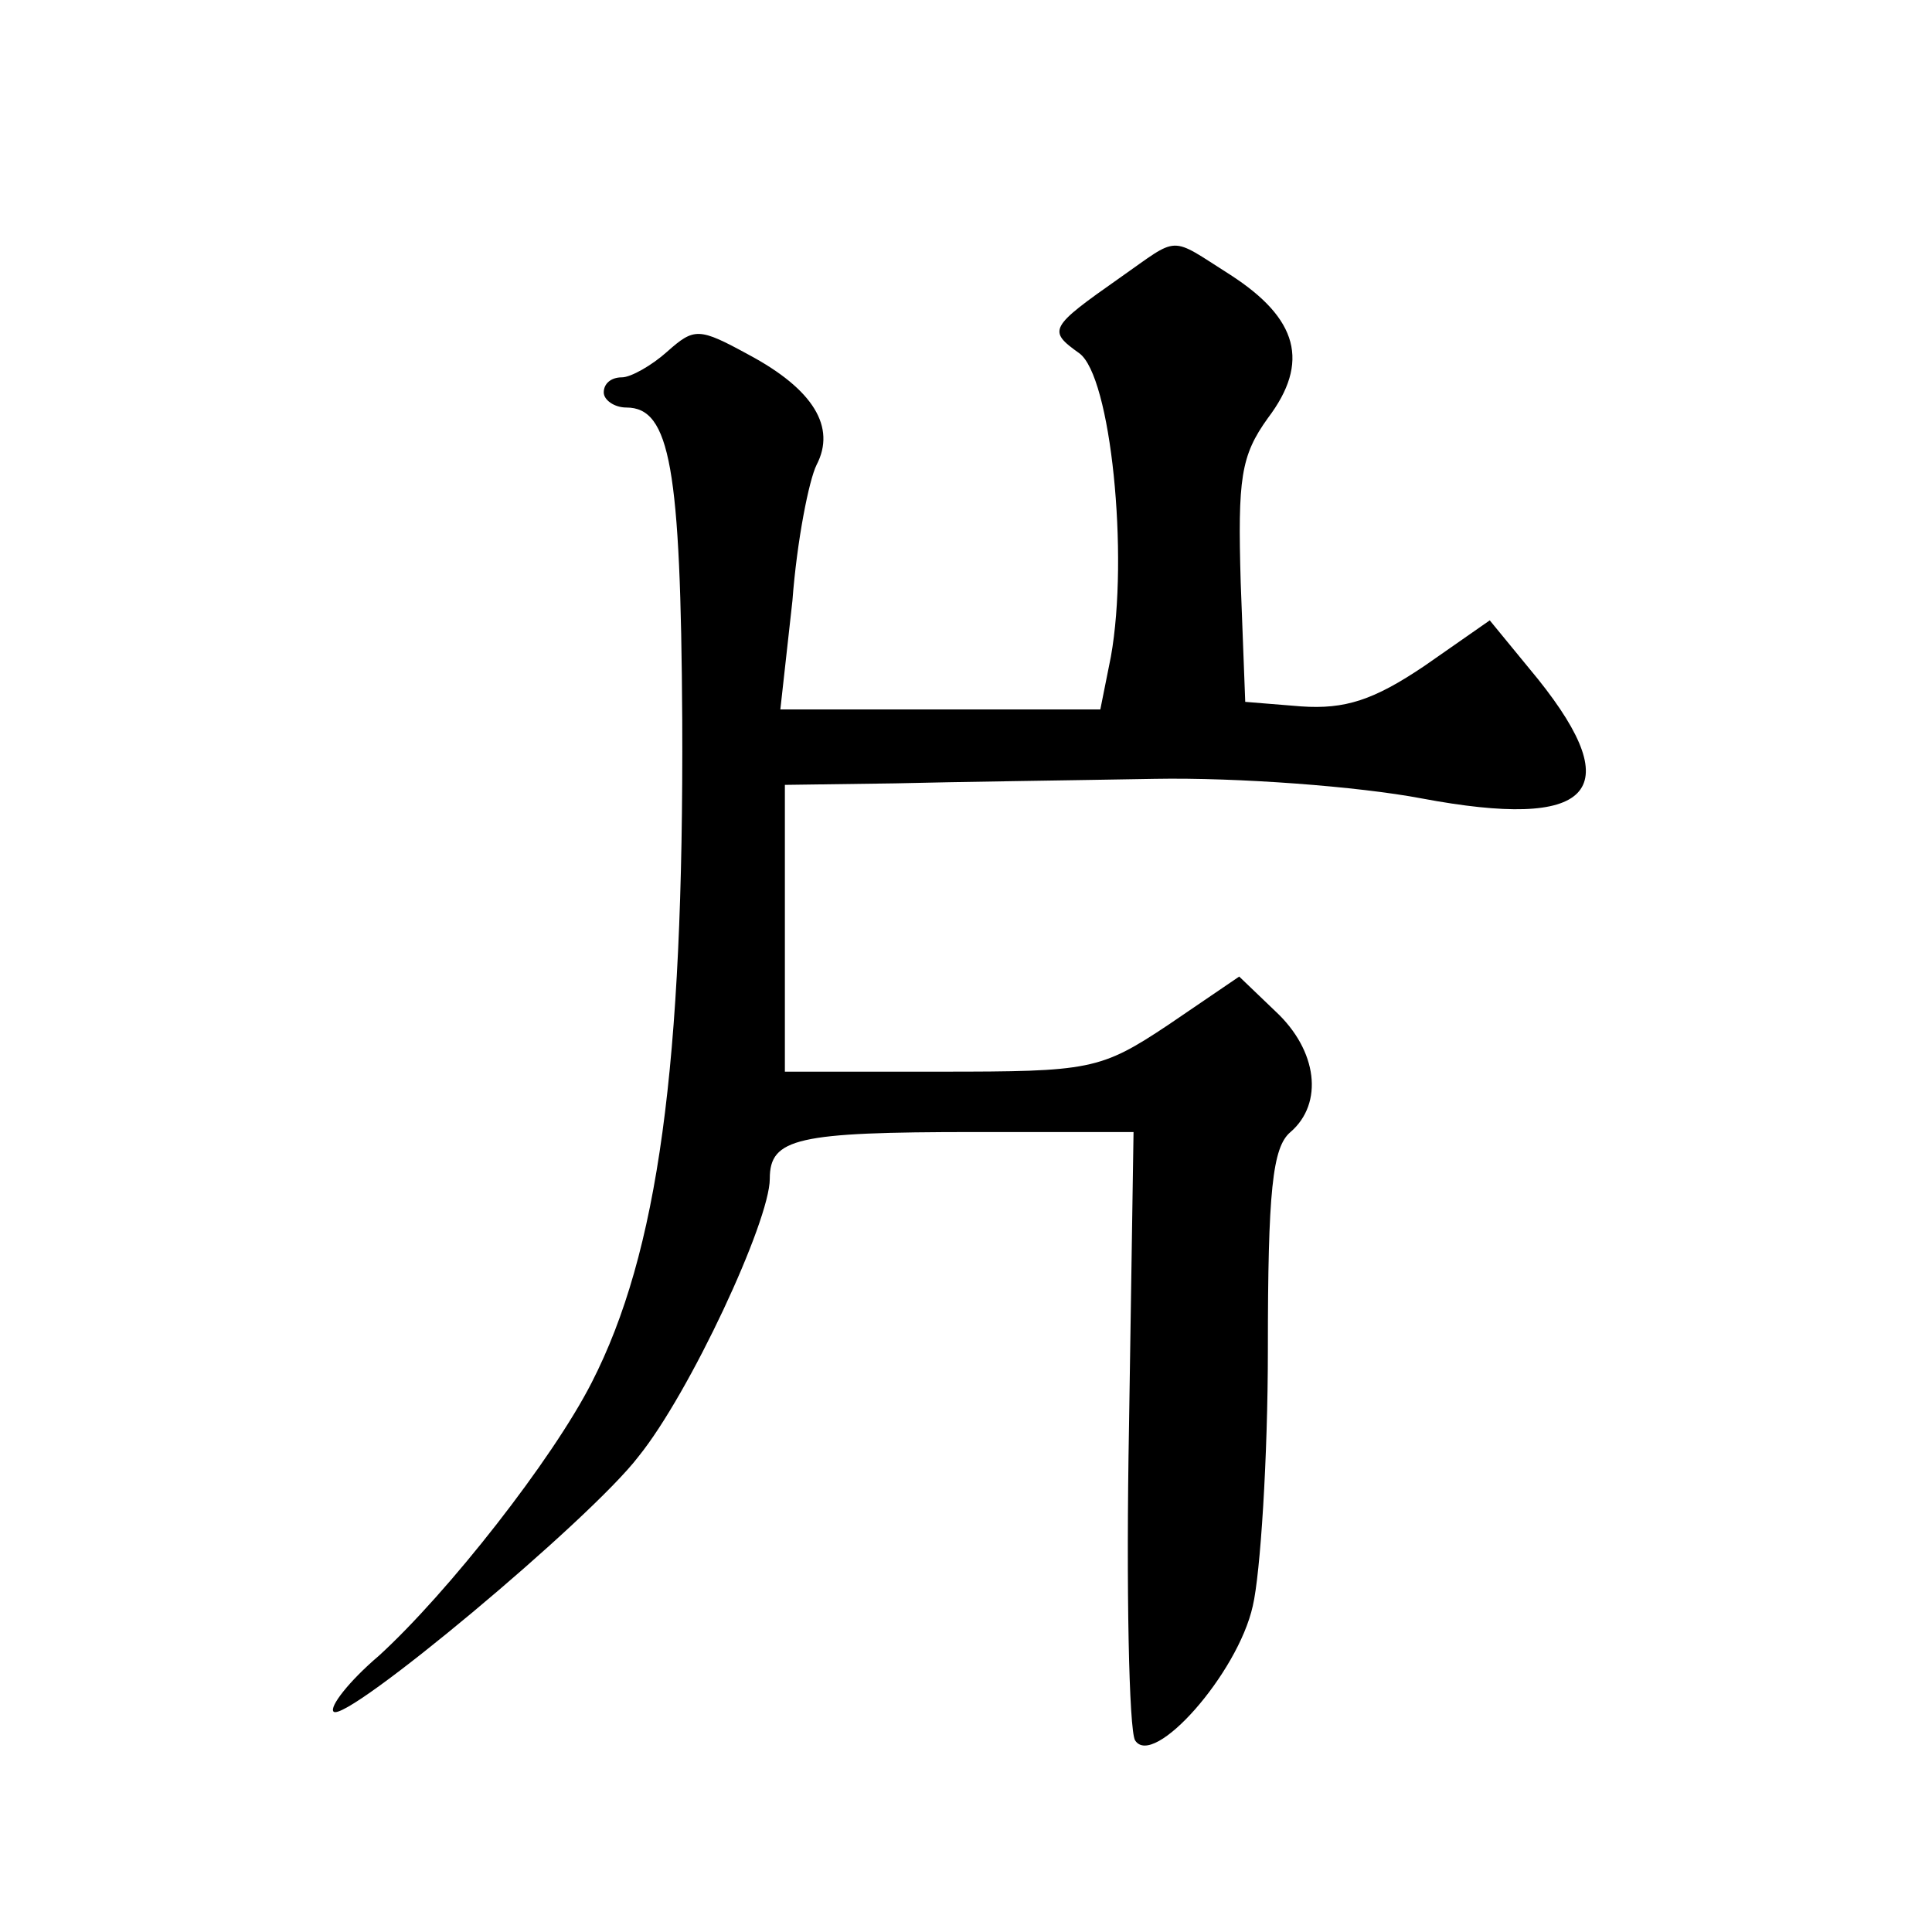 <?xml version="1.0" standalone="no"?>
<!DOCTYPE svg PUBLIC "-//W3C//DTD SVG 20010904//EN"
 "http://www.w3.org/TR/2001/REC-SVG-20010904/DTD/svg10.dtd">
<svg version="1.0" xmlns="http://www.w3.org/2000/svg"
 width="128pt" height="128pt" viewBox="0 0 128 128"
 preserveAspectRatio="xMidYMid meet">
<g transform="translate(0,128) scale(0.1,-0.1)"
fill="#0" stroke="none">
<path d="M742 1096 c-47 -33 -48 -35 -27 -50 21 -15 33 -134 21 -201 l-7 -35 -106
0 -106 0 8 72 c3 40 11 80 16 90 13 25 -2 50 -45 73 -33 18 -36 18 -54 2 -10 -9
-24 -17 -30 -17 -7 0 -12 -4 -12 -10 0 -5 7 -10 15 -10 29 0 36 -40 37 -207 1 -229
-16 -353 -60 -439 -26 -51 -95 -139 -141 -181 -20 -17 -33 -34 -30 -37 8 -8 170
127 202 169 34 42 87 156 87 184 0 27 18 31 136 31 l105 0 -3 -195 c-2 -108 0 -201
4 -208 12 -19 68 44 78 89 5 21 10 98 10 170 0 105 3 134 15 144 22 19 18 54 -10
80 l-24 23 -47 -32 c-45 -30 -52 -31 -151 -31 l-103 0 0 95 0 95 73 1 c39 1 117
2 172 3 55 1 135 -5 177 -13 112 -21 137 4 77 79 l-32 39 -43 -30 c-34 -23 -53
-29 -82 -27 l-37 3 -3 79 c-2 69 0 84 18 109 28 37 20 66 -25 95 -41 26 -33 26
-73 -2z"/>
</g>
</svg>
